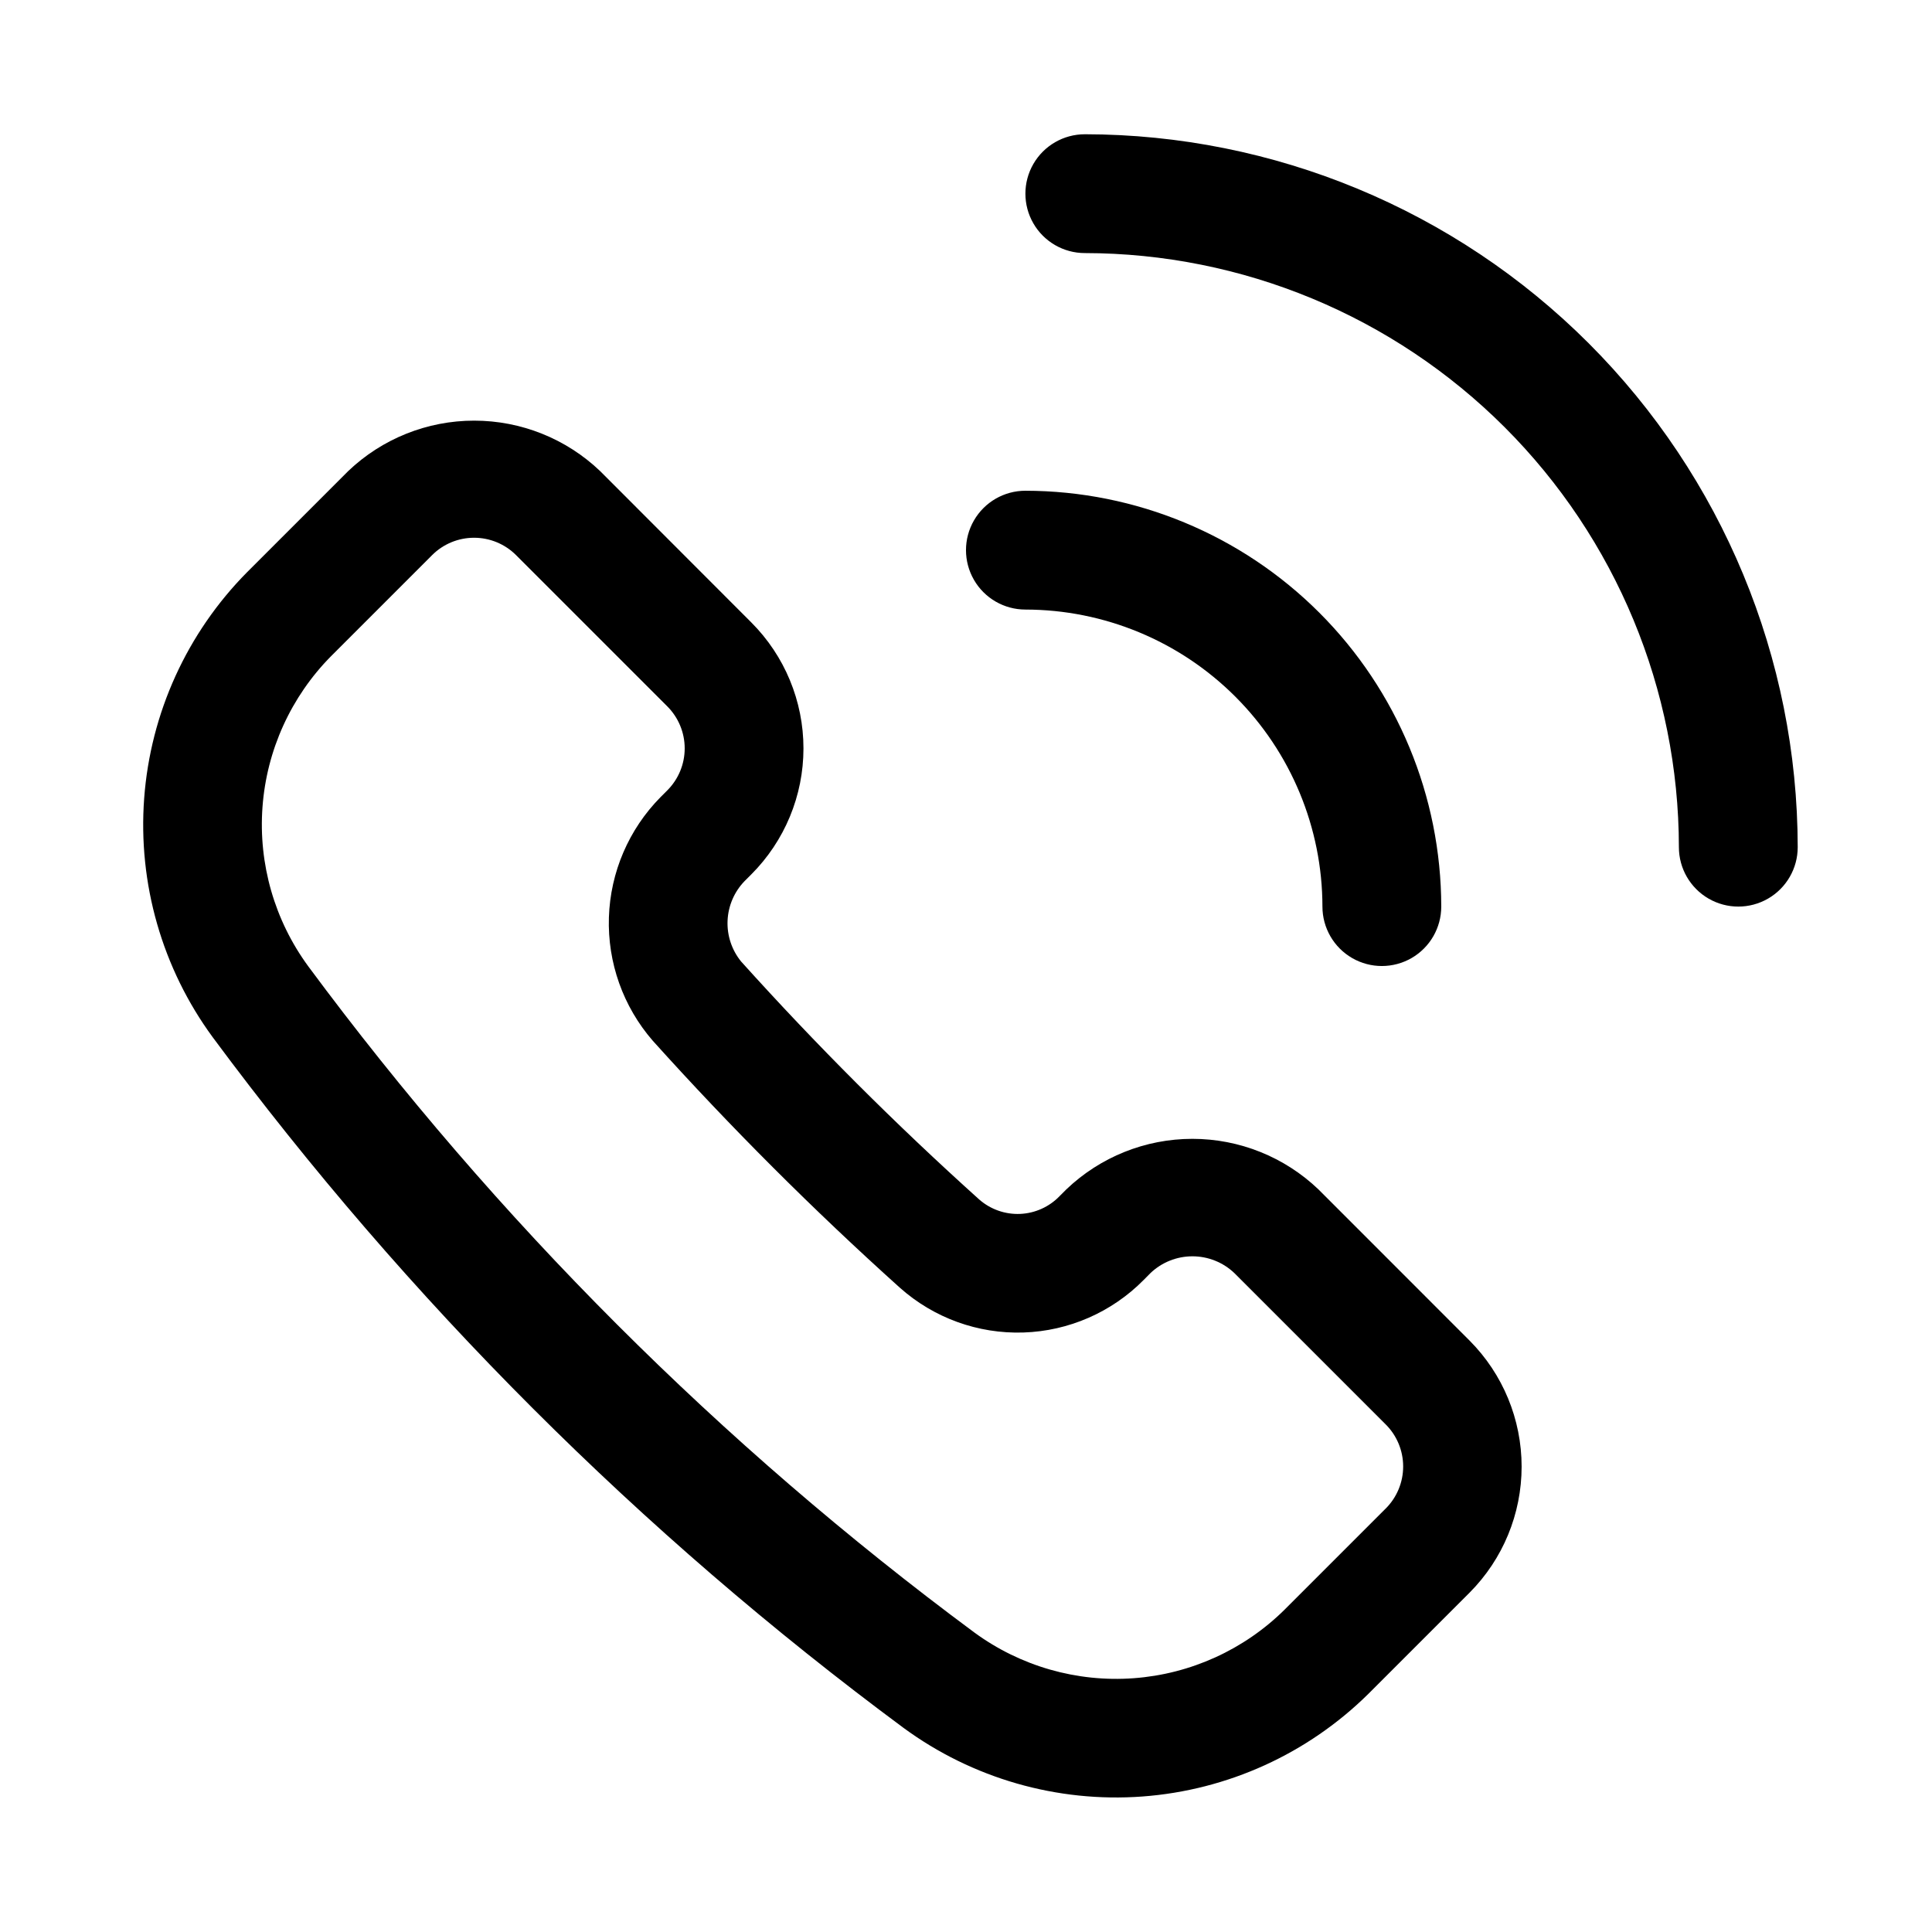<?xml version="1.0" encoding="UTF-8"?>
<!-- Uploaded to: SVG Repo, www.svgrepo.com, Generator: SVG Repo Mixer Tools -->
<svg fill="#000000" width="800px" height="800px" version="1.1" viewBox="144 144 512 512" xmlns="http://www.w3.org/2000/svg">
 <g>
  <path d="m493.41 459.21c-8.996-8.602-20.965-13.406-33.414-13.406-12.449 0-24.422 4.805-33.418 13.406l-1.777 1.777v0.004c-2.754 2.852-6.496 4.535-10.453 4.707-3.961 0.168-7.832-1.191-10.82-3.797-22.145-19.914-43.223-40.98-63.148-63.117-2.469-3.047-3.738-6.891-3.566-10.809 0.172-3.918 1.77-7.641 4.496-10.461l1.777-1.777c8.859-8.859 13.84-20.875 13.84-33.402 0-12.527-4.981-24.543-13.84-33.402l-40.035-40.082c-8.996-8.59-20.957-13.379-33.395-13.379s-24.395 4.789-33.391 13.379l-26.766 26.766c-15.945 16.098-25.621 37.359-27.293 59.957-1.668 22.594 4.773 45.047 18.176 63.316 51.66 69.707 113.35 131.38 183.07 183.02 18.262 13.398 40.707 19.844 63.297 18.18 22.586-1.668 43.844-11.332 59.945-27.262l26.766-26.766c8.828-8.871 13.785-20.879 13.785-33.395 0-12.512-4.957-24.52-13.785-33.391zm17.789 84.594-26.766 26.766h0.004c-10.746 10.621-24.922 17.066-39.992 18.176-15.066 1.113-30.035-3.184-42.223-12.113-67.234-49.812-126.72-109.3-176.52-176.54-8.941-12.18-13.246-27.152-12.137-42.223 1.105-15.07 7.555-29.25 18.184-39.992l26.766-26.766c2.949-2.949 6.953-4.602 11.121-4.602 4.172 0 8.172 1.652 11.125 4.602l40.07 40.07-0.004-0.004c2.961 2.957 4.625 6.965 4.625 11.148s-1.664 8.191-4.625 11.148l-1.777 1.777c-8.414 8.52-13.301 19.902-13.684 31.871s3.766 23.641 11.621 32.68c20.656 22.953 42.516 44.801 65.48 65.449 8.98 8.008 20.695 12.262 32.727 11.879 12.027-0.383 23.449-5.375 31.902-13.941l1.777-1.793v-0.004c3-2.863 6.984-4.457 11.133-4.457 4.144 0 8.133 1.594 11.129 4.457l40.07 40.07c2.977 2.953 4.648 6.977 4.648 11.168 0 4.195-1.672 8.215-4.648 11.172z"/>
  <path d="m415.74 305.54c20.871 0.023 40.879 8.324 55.637 23.082 14.758 14.758 23.059 34.766 23.082 55.637 0 5.625 3.004 10.824 7.875 13.637 4.871 2.812 10.871 2.812 15.742 0s7.871-8.012 7.871-13.637c-0.031-29.219-11.652-57.23-32.312-77.891-20.664-20.66-48.676-32.285-77.895-32.316-5.625 0-10.82 3-13.633 7.871-2.812 4.871-2.812 10.871 0 15.746 2.812 4.871 8.008 7.871 13.633 7.871z"/>
  <path d="m431.49 179.58c-5.625 0-10.824 3-13.637 7.871s-2.812 10.875 0 15.746c2.812 4.871 8.012 7.871 13.637 7.871 41.738 0.047 81.758 16.648 111.27 46.164s46.121 69.535 46.164 111.28c0 5.625 3.004 10.82 7.875 13.633 4.871 2.812 10.871 2.812 15.742 0 4.871-2.812 7.871-8.008 7.871-13.633-0.055-50.09-19.977-98.113-55.395-133.54-35.418-35.418-83.441-55.34-133.53-55.395z"/>
 </g>
</svg>